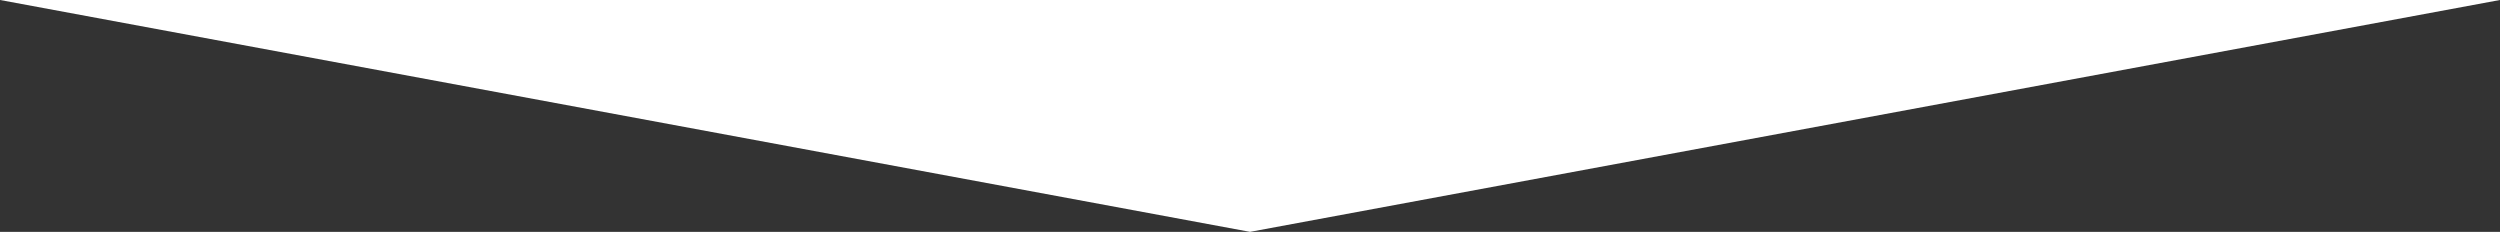 <?xml version="1.0" encoding="UTF-8"?> <svg xmlns="http://www.w3.org/2000/svg" width="1920" height="178.06" viewBox="0 0 1920 178.06"><rect x="0" y="0" width="1920" height="178.06" fill="#333333" stroke="none"/> <defs> <style> .cls-1 { fill: #fff; fill-rule: evenodd; } </style> </defs> <path id="Фигура_2" data-name="Фигура 2" class="cls-1" d="M0,5635.99l960,178.07,960-178.07H0Z" transform="translate(0 -5636)"></path> </svg> 